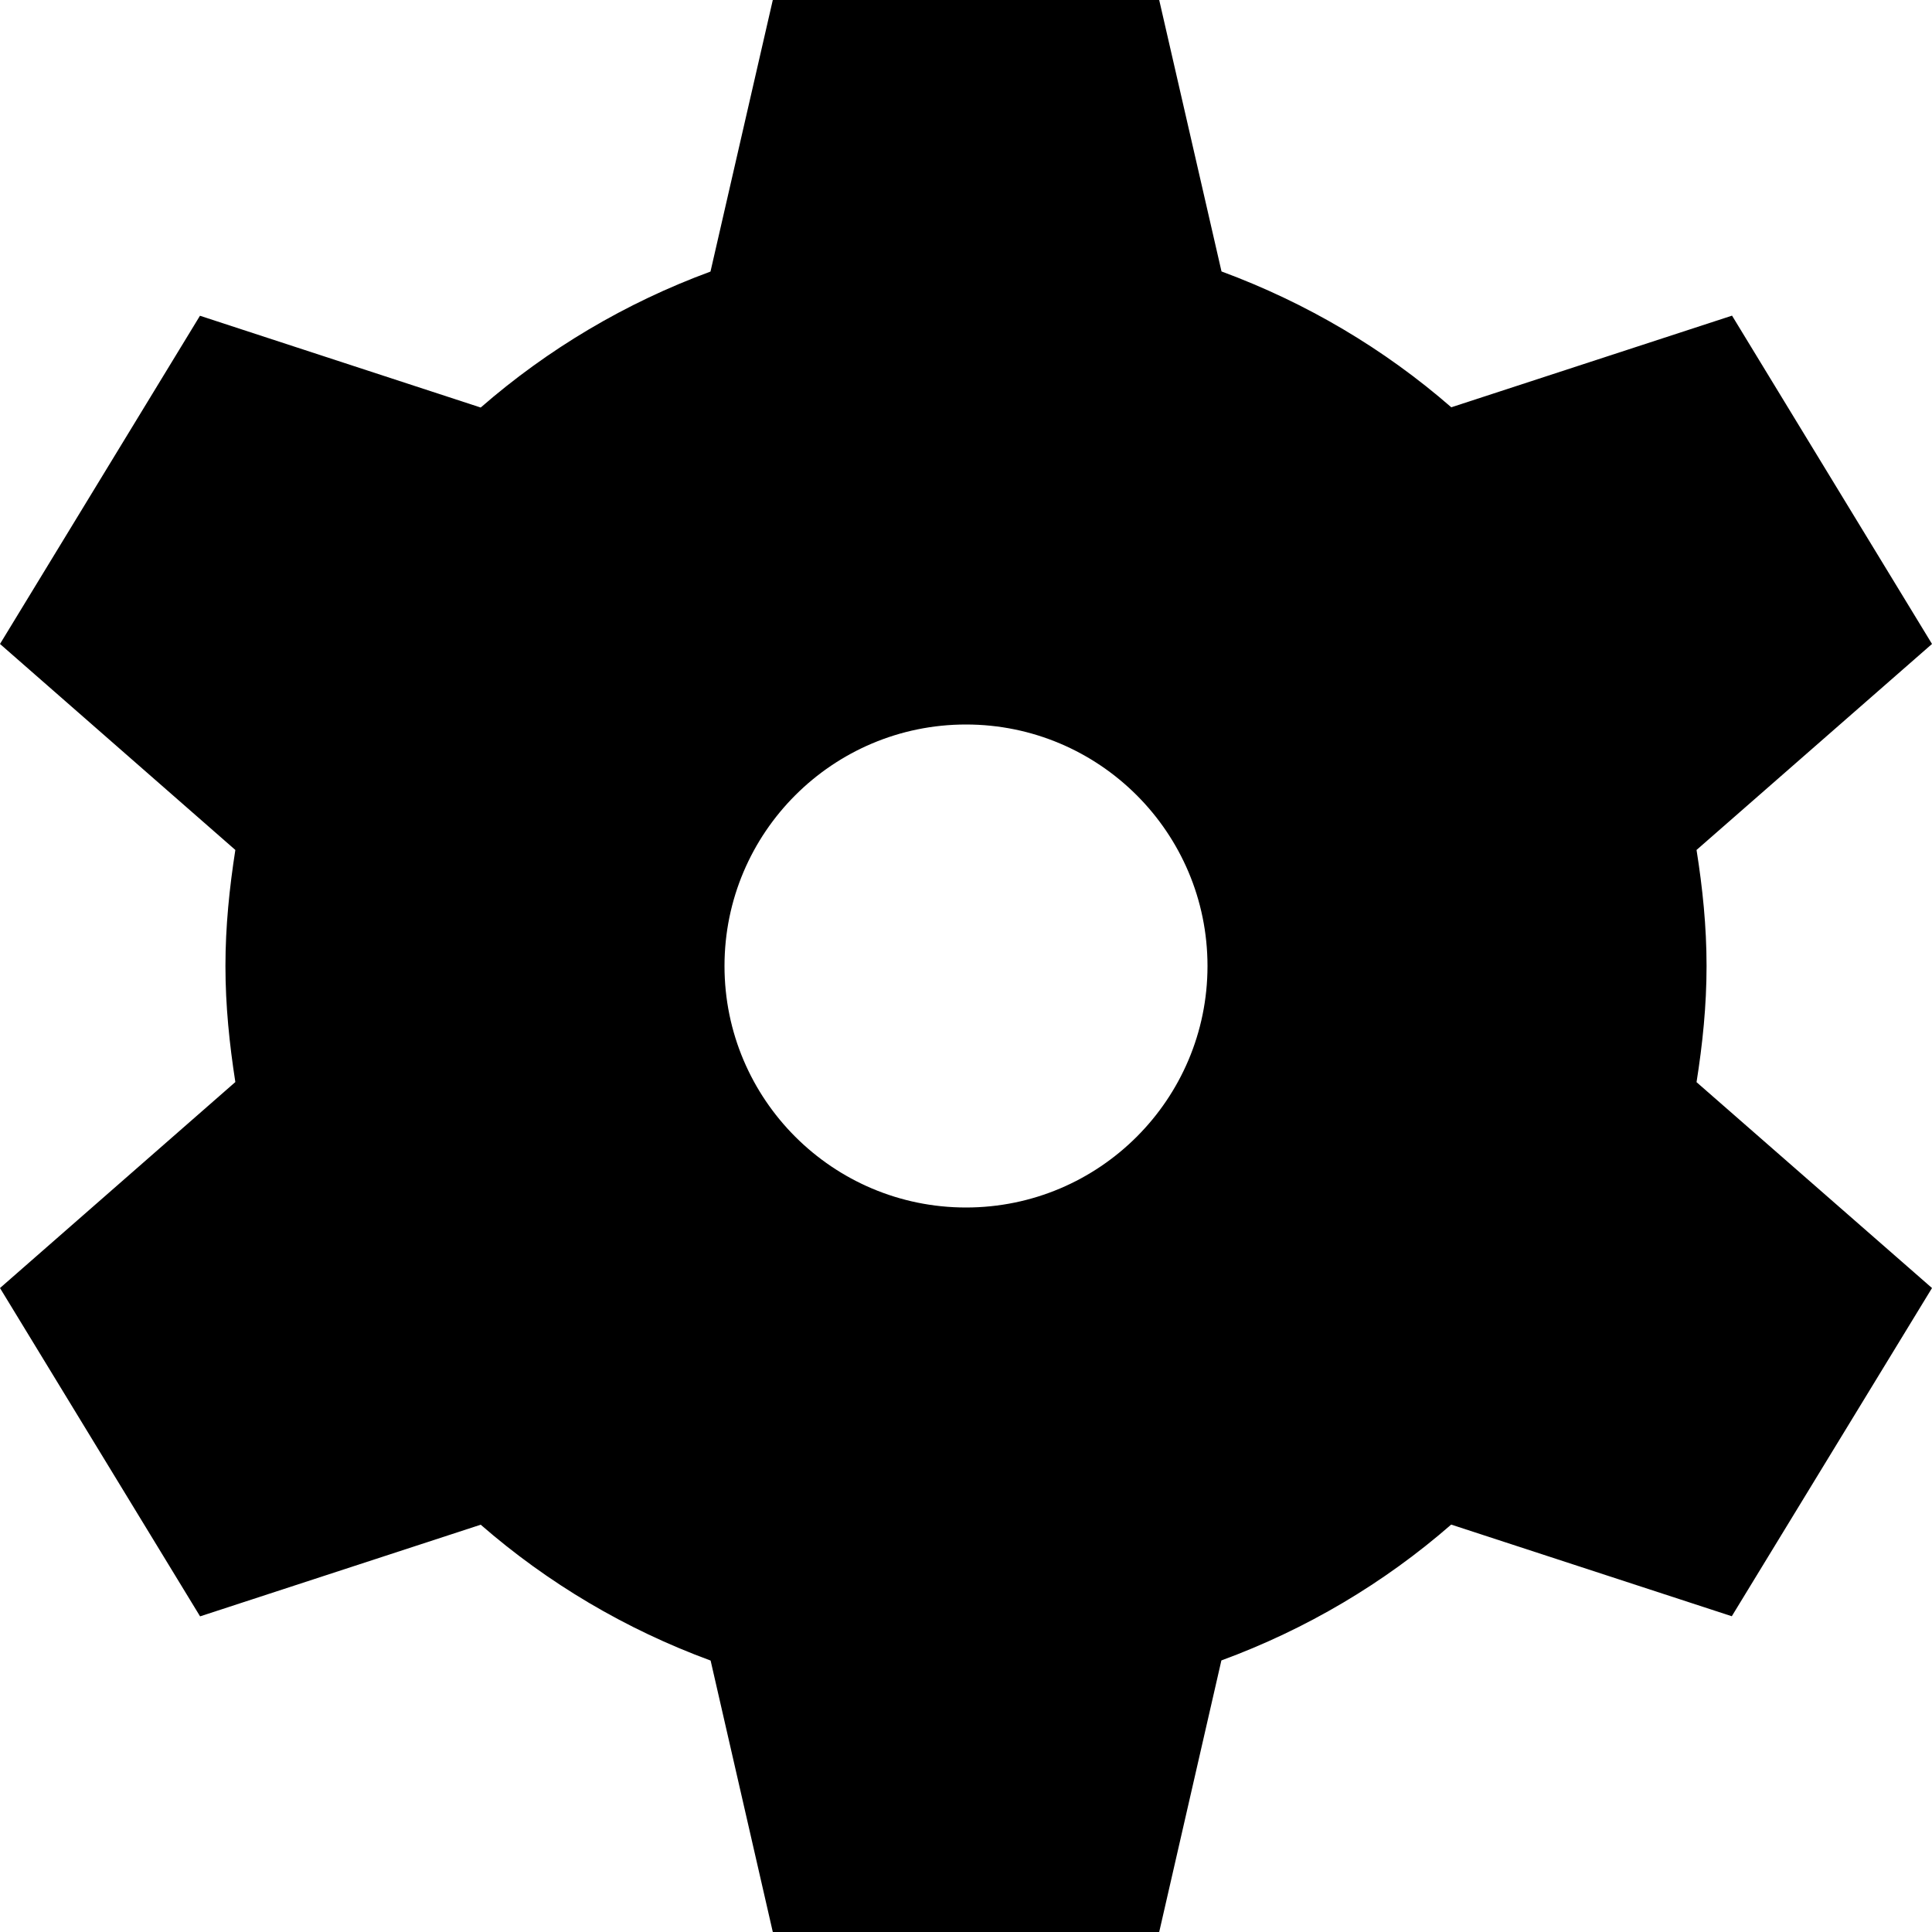 <svg xmlns="http://www.w3.org/2000/svg" viewBox="0 0 16 16" style="enable-background:new 0 0 16 16"><path d="M14.133,8c0-0.328-0.033-0.647-0.083-0.961L16,5.333l-1.656-2.719l-2.325,0.759c-0.556-0.484-1.199-0.865-1.903-1.125 L9.6,0H6.4L5.884,2.249C5.18,2.508,4.537,2.891,3.981,3.375l-2.325-0.76L0,5.333l1.949,1.706C1.9,7.353,1.867,7.672,1.867,8 S1.9,8.647,1.949,8.961L0,10.667l1.657,2.719l2.324-0.759c0.556,0.484,1.199,0.866,1.904,1.125L6.4,16h3.2l0.515-2.249 c0.705-0.259,1.348-0.641,1.903-1.125l2.324,0.759L16,10.667l-1.95-1.705C14.1,8.647,14.133,8.328,14.133,8z M8,10 c-1.103,0-2-0.895-2-2s0.897-2,2-2s2,0.895,2,2S9.103,10,8,10z"/></svg>